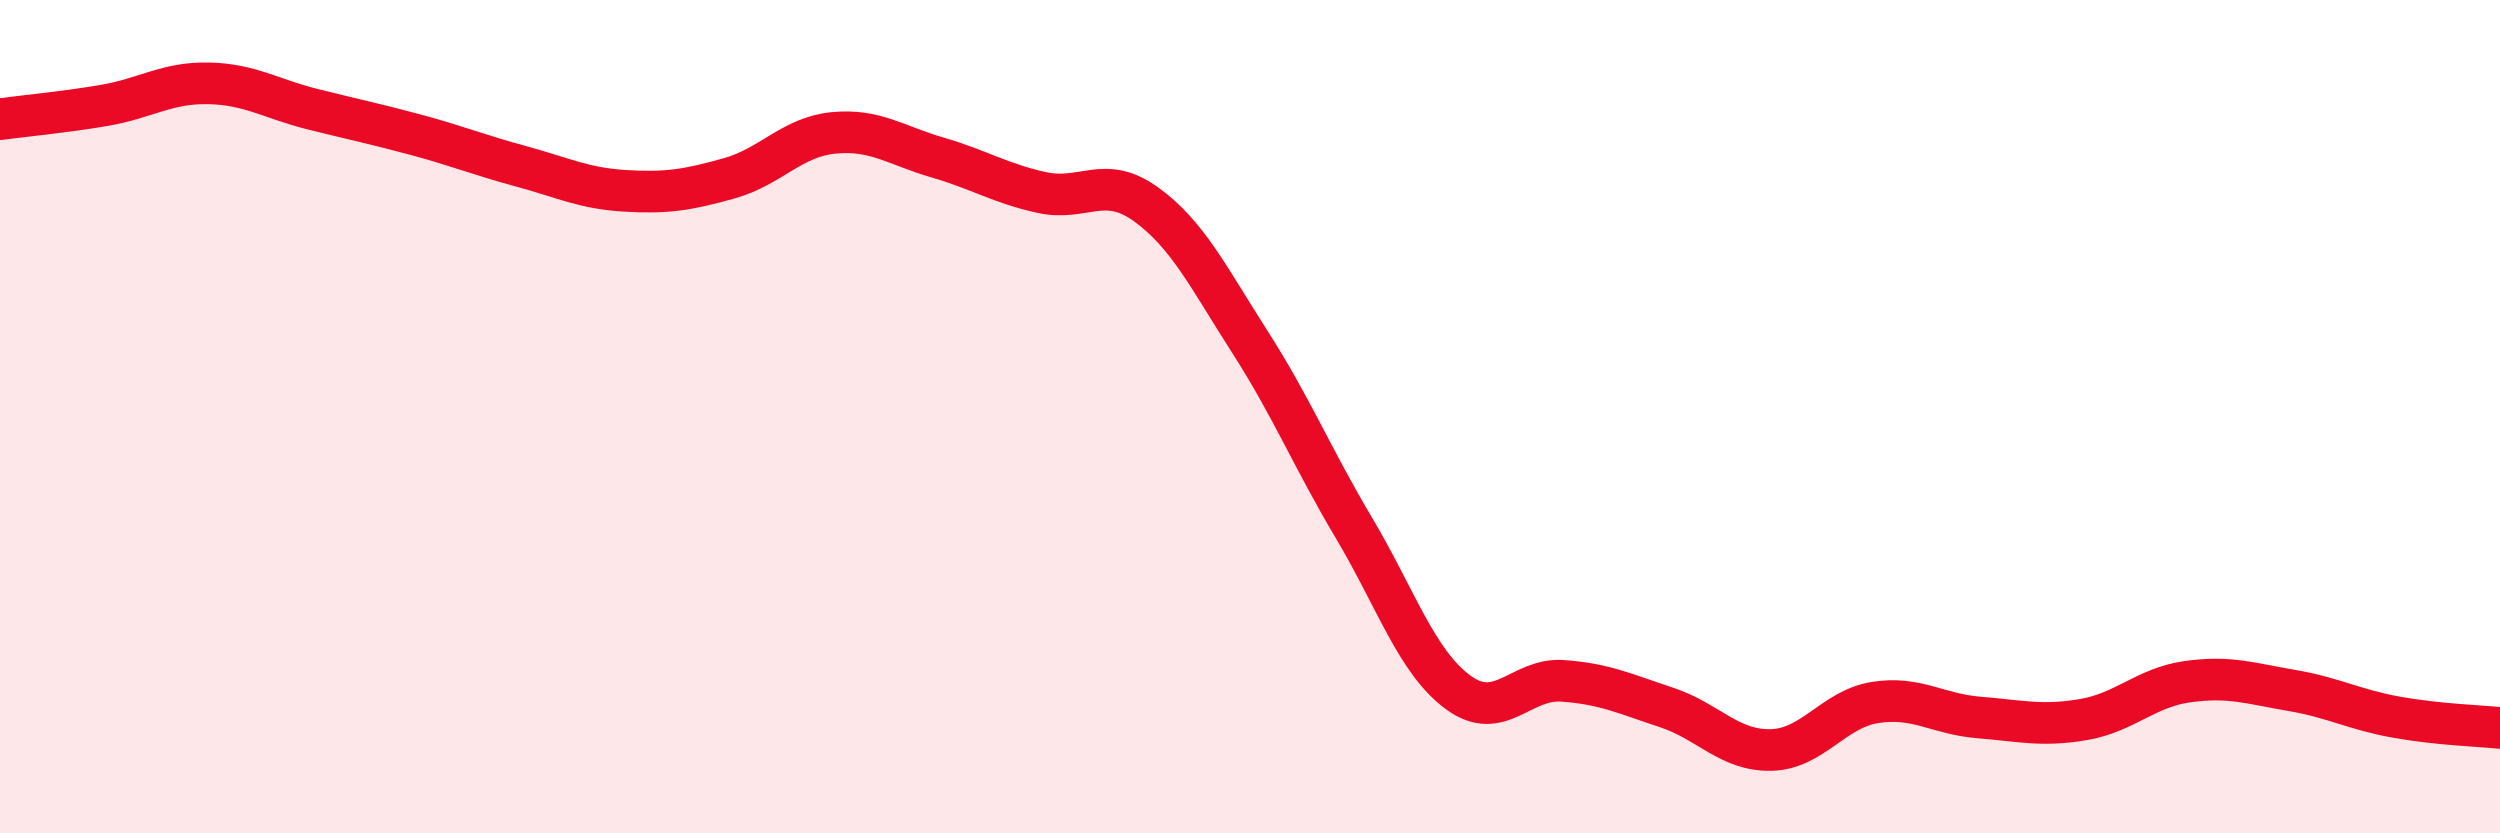
    <svg width="60" height="20" viewBox="0 0 60 20" xmlns="http://www.w3.org/2000/svg">
      <path
        d="M 0,2.86 C 0.5,2.79 1.5,2.7 2.5,2.53 C 3.5,2.36 4,1.98 5,2 C 6,2.02 6.5,2.37 7.5,2.62 C 8.5,2.87 9,2.97 10,3.24 C 11,3.51 11.5,3.72 12.5,3.99 C 13.5,4.26 14,4.52 15,4.58 C 16,4.64 16.5,4.56 17.5,4.28 C 18.5,4 19,3.29 20,3.19 C 21,3.09 21.5,3.49 22.5,3.78 C 23.5,4.07 24,4.4 25,4.62 C 26,4.84 26.5,4.18 27.5,4.9 C 28.5,5.62 29,6.65 30,8.21 C 31,9.77 31.5,11 32.5,12.68 C 33.5,14.36 34,15.89 35,16.62 C 36,17.35 36.5,16.27 37.5,16.34 C 38.5,16.41 39,16.65 40,16.98 C 41,17.31 41.5,18.02 42.5,18 C 43.5,17.98 44,17.02 45,16.86 C 46,16.7 46.5,17.14 47.5,17.22 C 48.5,17.3 49,17.44 50,17.27 C 51,17.1 51.5,16.5 52.5,16.36 C 53.5,16.22 54,16.4 55,16.57 C 56,16.74 56.5,17.03 57.5,17.21 C 58.5,17.39 59.5,17.42 60,17.47L60 20L0 20Z"
        fill="#EB0A25"
        opacity="0.1"
        stroke-linecap="round"
        stroke-linejoin="round"
      />
      <path
        d="M 0,2.86 C 0.5,2.79 1.5,2.7 2.5,2.53 C 3.5,2.36 4,1.98 5,2 C 6,2.02 6.5,2.37 7.5,2.62 C 8.5,2.87 9,2.97 10,3.24 C 11,3.51 11.5,3.72 12.5,3.99 C 13.5,4.26 14,4.52 15,4.58 C 16,4.64 16.5,4.56 17.5,4.28 C 18.5,4 19,3.29 20,3.19 C 21,3.09 21.5,3.49 22.5,3.78 C 23.5,4.07 24,4.4 25,4.62 C 26,4.84 26.5,4.18 27.5,4.9 C 28.5,5.62 29,6.65 30,8.21 C 31,9.77 31.5,11 32.5,12.68 C 33.5,14.36 34,15.89 35,16.62 C 36,17.35 36.5,16.27 37.5,16.34 C 38.5,16.41 39,16.65 40,16.98 C 41,17.31 41.5,18.02 42.5,18 C 43.5,17.98 44,17.02 45,16.86 C 46,16.7 46.5,17.14 47.5,17.22 C 48.5,17.3 49,17.44 50,17.27 C 51,17.1 51.5,16.5 52.5,16.36 C 53.5,16.22 54,16.4 55,16.57 C 56,16.74 56.5,17.03 57.5,17.21 C 58.5,17.39 59.5,17.42 60,17.47"
        stroke="#EB0A25"
        stroke-width="1"
        fill="none"
        stroke-linecap="round"
        stroke-linejoin="round"
      />
    </svg>
  